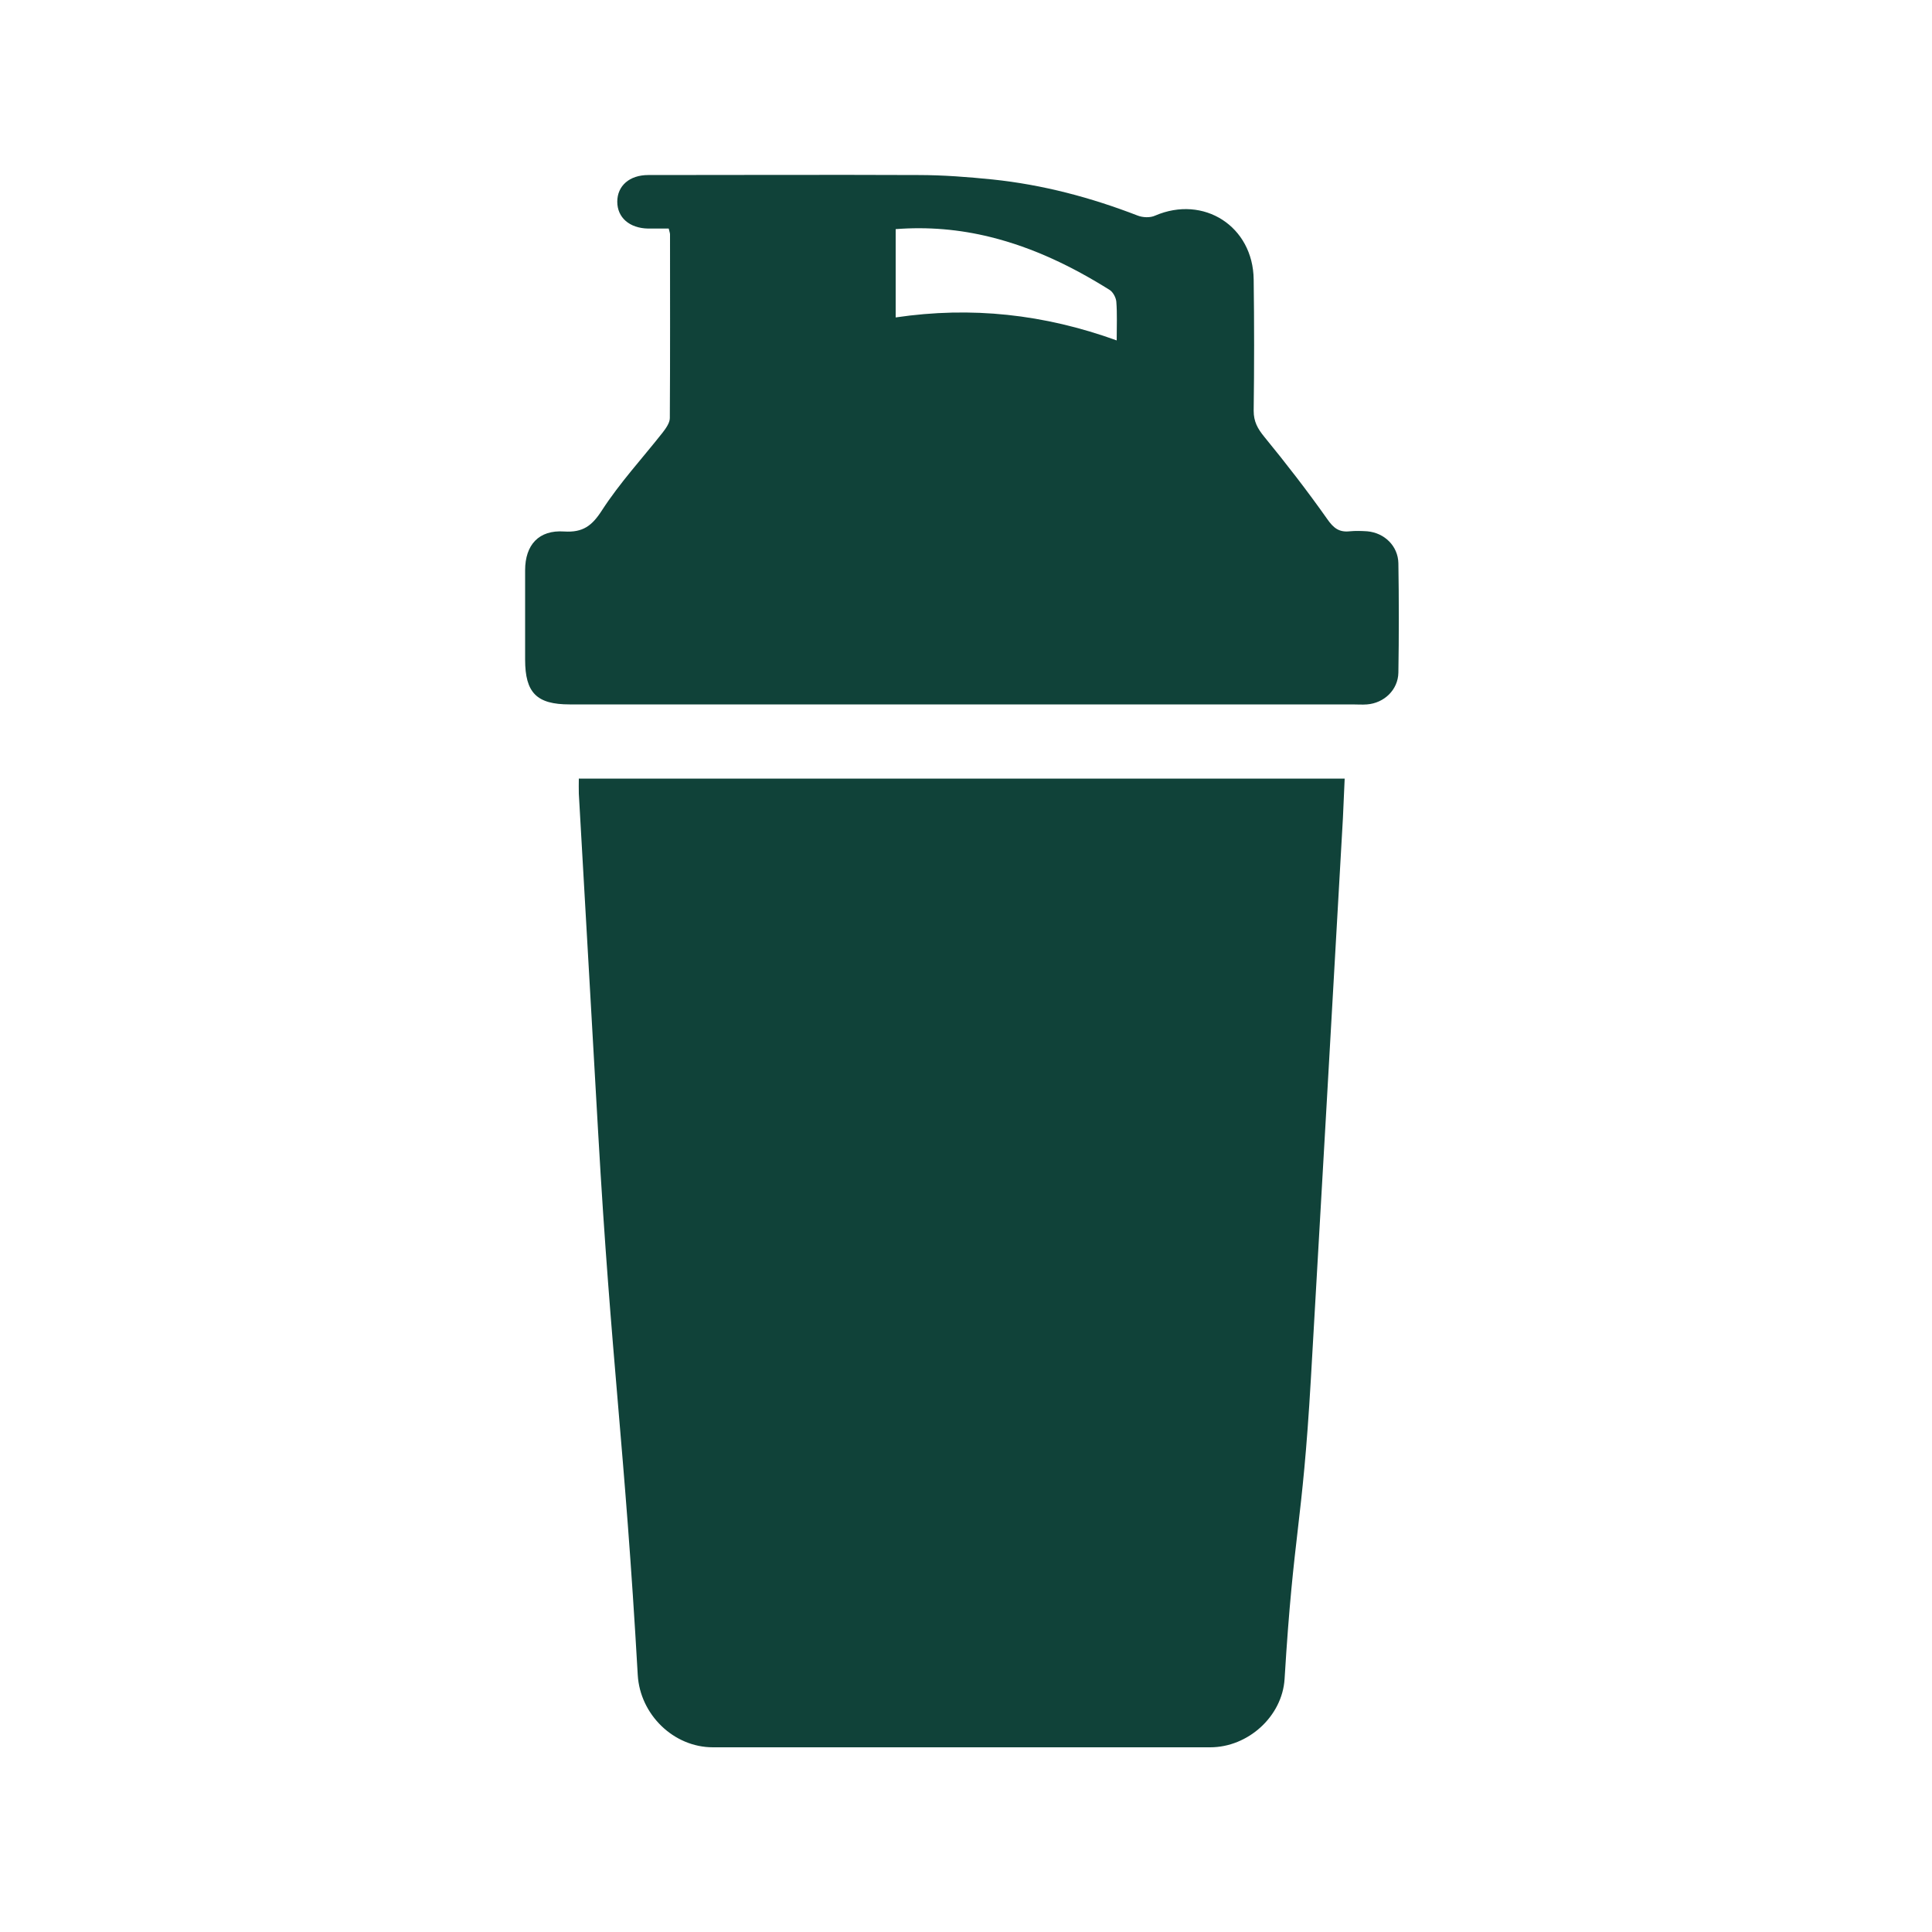 <?xml version="1.0" encoding="UTF-8"?>
<svg id="Layer_1" xmlns="http://www.w3.org/2000/svg" viewBox="0 0 100 100">
  <defs>
    <style>
      .cls-1 {
        fill: #104239;
      }
    </style>
  </defs>
  <g id="VZAlr4">
    <g>
      <path class="cls-1" d="M29.97,40.3h39.63c-.03.7-.06,1.37-.09,2.03-.55,9.68-1.1,19.36-1.66,29.05-.45,7.75-.89,7.77-1.36,15.52-.12,1.94-1.89,3.54-3.85,3.54-8.58,0-17.16,0-25.74,0-2.04,0-3.77-1.7-3.89-3.74-.68-11.94-1.37-16.15-2.05-28.09-.33-5.84-.67-11.68-1-17.53-.01-.25,0-.5,0-.79Z"/>
      <path class="cls-1" d="M34.61,11.83c-.38,0-.72,0-1.07,0-.96-.02-1.59-.57-1.59-1.39,0-.82.63-1.38,1.6-1.38,4.66,0,9.33-.02,13.99,0,1.28,0,2.56.1,3.84.23,2.59.27,5.08.93,7.51,1.87.26.1.64.12.9,0,2.51-1.08,5.07.55,5.1,3.31.03,2.26.03,4.52,0,6.79,0,.56.2.92.55,1.35,1.13,1.38,2.23,2.8,3.26,4.26.32.46.61.69,1.16.63.3-.03.61-.02.91,0,.89.08,1.59.76,1.61,1.65.03,1.89.03,3.78,0,5.67-.02.89-.74,1.57-1.62,1.64-.25.02-.51,0-.77,0-13.5,0-27.01,0-40.51,0-1.7,0-2.3-.6-2.3-2.32,0-1.54,0-3.08,0-4.62,0-1.32.71-2.1,2.02-2.01.97.06,1.44-.29,1.96-1.1.92-1.42,2.08-2.68,3.13-4.01.17-.22.38-.51.38-.76.02-3.17.01-6.34.01-9.51,0-.07-.03-.13-.07-.31ZM57.8,17.63c0-.76.03-1.39-.02-2.02-.02-.21-.17-.49-.34-.6-1.93-1.21-3.95-2.19-6.17-2.74-1.61-.4-3.25-.54-4.91-.41v4.57c3.92-.58,7.68-.17,11.44,1.19Z"/>
    </g>
  </g>
</svg>